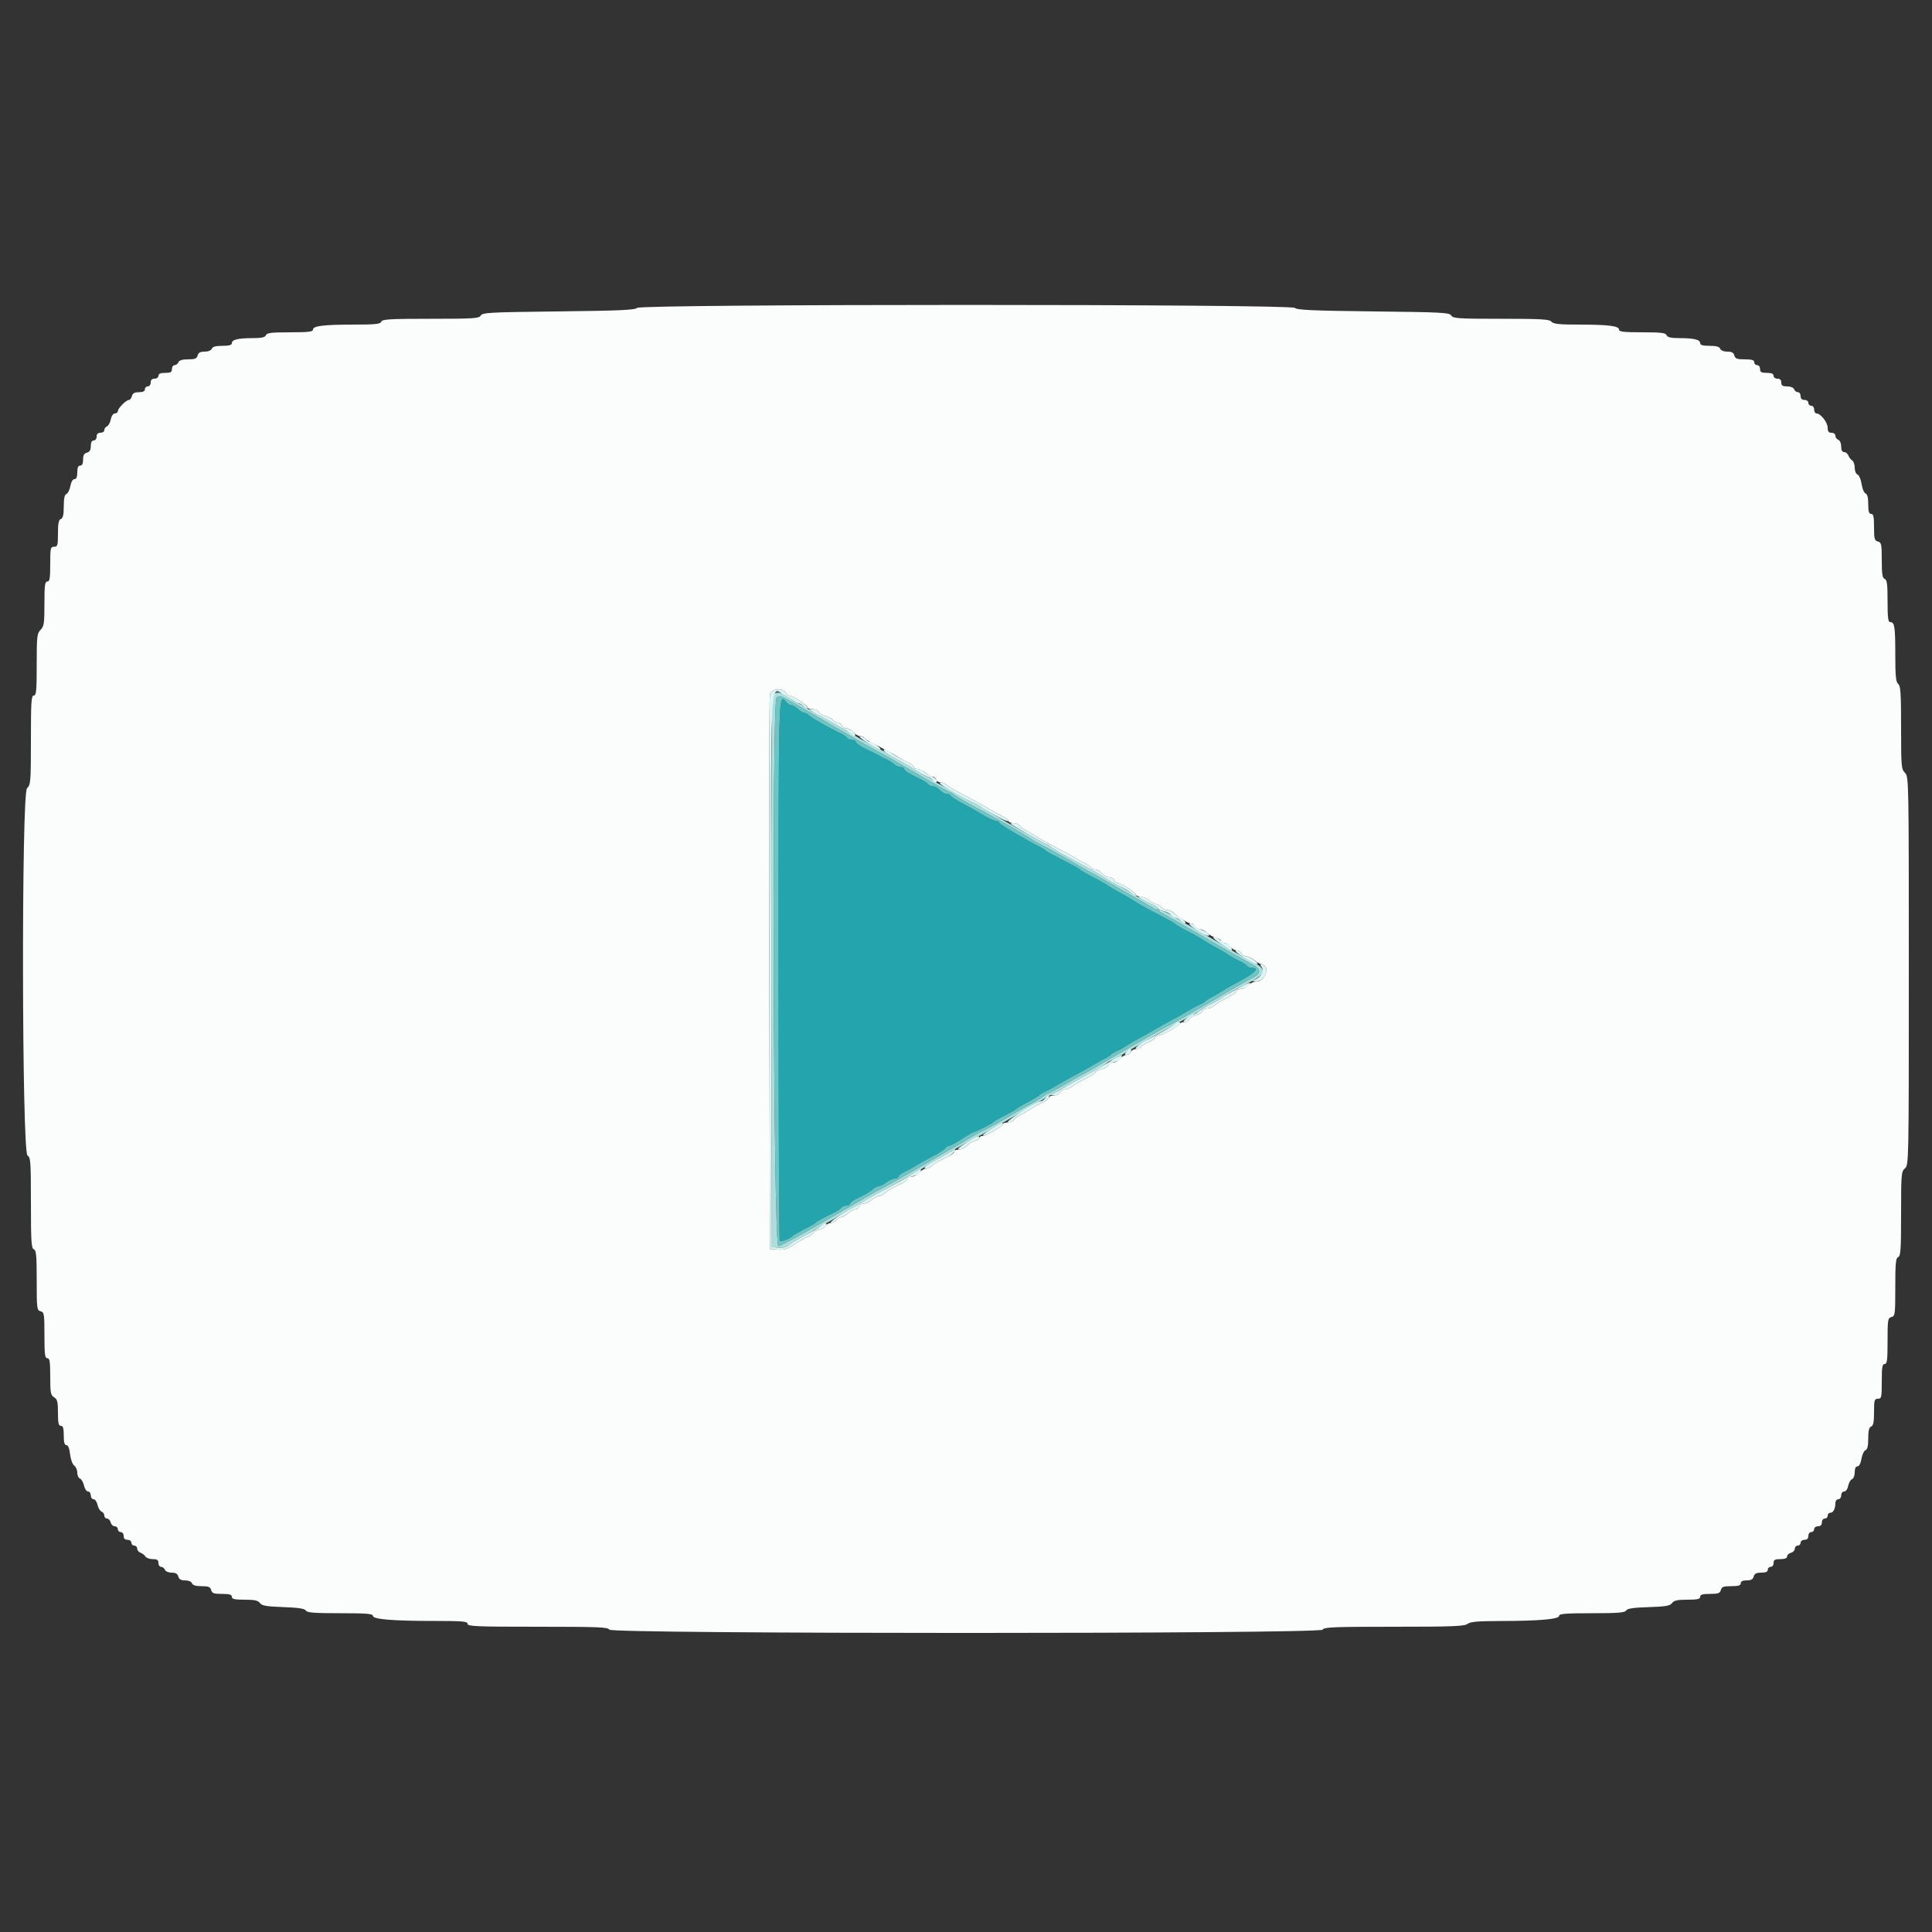 <svg id="svg" version="1.1" xmlns="http://www.w3.org/2000/svg" xmlns:xlink="http://www.w3.org/1999/xlink" width="400" height="400" viewBox="0, 0, 400,400"><rect x="0" y="0" width="400" height="400" fill="#333333" stroke="none"/><g id="svgg"><path id="path0" d="M131.910 63.747 C 131.473 64.185,128.222 64.330,115.639 64.473 C 101.426 64.635,99.878 64.717,99.537 65.326 C 99.199 65.930,98.120 66.000,89.168 66.000 C 80.654 66.000,79.141 66.089,78.945 66.600 C 78.756 67.092,77.736 67.201,73.257 67.204 C 66.941 67.209,64.800 67.475,64.800 68.252 C 64.800 68.685,63.803 68.800,60.043 68.800 C 56.183 68.800,55.242 68.913,55.055 69.400 C 54.885 69.844,54.173 70.001,52.313 70.005 C 49.255 70.012,48.000 70.315,48.000 71.047 C 48.000 71.442,47.443 71.600,46.043 71.600 C 44.672 71.600,44.017 71.780,43.855 72.200 C 43.719 72.556,43.117 72.800,42.375 72.800 C 41.462 72.800,41.069 73.015,40.916 73.600 C 40.747 74.248,40.370 74.400,38.941 74.400 C 37.740 74.400,37.101 74.592,36.945 75.000 C 36.818 75.330,36.464 75.600,36.157 75.600 C 35.851 75.600,35.600 75.960,35.600 76.400 C 35.600 77.048,35.333 77.200,34.200 77.200 C 33.222 77.200,32.800 77.381,32.800 77.800 C 32.800 78.133,32.444 78.400,32.000 78.400 C 31.467 78.400,31.200 78.667,31.200 79.200 C 31.200 79.644,30.933 80.000,30.600 80.000 C 30.270 80.000,30.000 80.270,30.000 80.600 C 30.000 81.004,29.596 81.200,28.763 81.200 C 27.862 81.200,27.468 81.417,27.316 82.000 C 27.201 82.440,26.928 82.800,26.710 82.800 C 26.131 82.800,24.415 84.514,24.407 85.100 C 24.403 85.375,24.126 85.600,23.790 85.600 C 23.428 85.600,23.079 86.103,22.933 86.834 C 22.797 87.513,22.442 88.163,22.143 88.277 C 21.844 88.392,21.600 88.736,21.600 89.043 C 21.600 89.349,21.240 89.600,20.800 89.600 C 20.267 89.600,20.000 89.867,20.000 90.400 C 20.000 90.844,19.733 91.200,19.400 91.200 C 19.005 91.200,18.800 91.595,18.800 92.353 C 18.800 93.170,18.567 93.568,18.000 93.716 C 17.417 93.868,17.200 94.262,17.200 95.163 C 17.200 95.996,17.004 96.400,16.600 96.400 C 16.181 96.400,16.000 96.822,16.000 97.800 C 16.000 98.758,15.816 99.200,15.418 99.200 C 15.067 99.200,14.730 99.769,14.568 100.632 C 14.420 101.419,14.052 102.159,13.749 102.275 C 13.369 102.421,13.200 103.215,13.200 104.855 C 13.200 106.593,13.040 107.287,12.600 107.455 C 12.147 107.629,12.000 108.361,12.000 110.443 C 12.000 112.933,11.923 113.200,11.200 113.200 C 10.459 113.200,10.400 113.467,10.400 116.800 C 10.400 119.733,10.289 120.400,9.800 120.400 C 9.301 120.400,9.200 121.178,9.200 125.000 C 9.200 129.067,9.107 129.693,8.400 130.400 C 7.667 131.133,7.600 131.733,7.600 137.600 C 7.600 143.022,7.508 144.000,7.000 144.000 C 6.484 144.000,6.400 145.289,6.400 153.200 C 6.400 161.890,6.355 162.445,5.594 163.206 C 4.417 164.383,4.521 238.588,5.700 239.248 C 6.336 239.604,6.400 240.503,6.400 249.032 C 6.400 257.012,6.490 258.460,7.000 258.655 C 7.498 258.846,7.600 259.943,7.600 265.080 C 7.600 270.938,7.643 271.286,8.400 271.484 C 9.143 271.678,9.200 272.030,9.200 276.447 C 9.200 280.405,9.300 281.200,9.800 281.200 C 10.291 281.200,10.400 281.889,10.400 284.997 C 10.400 288.360,10.491 288.850,11.200 289.293 C 11.872 289.712,12.000 290.226,12.000 292.496 C 12.000 294.633,12.126 295.200,12.600 295.200 C 13.053 295.200,13.200 295.689,13.200 297.200 C 13.200 298.627,13.357 299.200,13.748 299.200 C 14.104 299.200,14.370 299.857,14.507 301.076 C 14.626 302.127,15.000 303.157,15.359 303.420 C 15.712 303.677,16.000 304.344,16.000 304.901 C 16.000 305.459,16.253 306.012,16.562 306.130 C 16.872 306.249,17.246 306.898,17.394 307.573 C 17.542 308.248,17.919 308.800,18.232 308.800 C 18.544 308.800,18.800 309.160,18.800 309.600 C 18.800 310.040,19.056 310.400,19.368 310.400 C 19.681 310.400,20.052 310.925,20.193 311.567 C 20.334 312.208,20.708 312.833,21.024 312.954 C 21.341 313.076,21.600 313.451,21.600 313.787 C 21.600 314.124,21.849 314.400,22.153 314.400 C 22.458 314.400,22.801 314.760,22.916 315.200 C 23.031 315.640,23.412 316.000,23.763 316.000 C 24.113 316.000,24.400 316.270,24.400 316.600 C 24.400 316.930,24.670 317.200,25.000 317.200 C 25.333 317.200,25.600 317.556,25.600 318.000 C 25.600 318.533,25.867 318.800,26.400 318.800 C 26.844 318.800,27.200 319.067,27.200 319.400 C 27.200 319.730,27.470 320.000,27.800 320.000 C 28.130 320.000,28.400 320.276,28.400 320.613 C 28.400 320.949,28.715 321.341,29.100 321.482 C 29.485 321.624,29.944 321.978,30.120 322.270 C 30.296 322.561,30.971 322.800,31.620 322.800 C 32.533 322.800,32.800 322.981,32.800 323.600 C 32.800 324.040,33.051 324.400,33.357 324.400 C 33.664 324.400,34.018 324.670,34.145 325.000 C 34.276 325.343,34.873 325.600,35.541 325.600 C 36.370 325.600,36.767 325.831,36.916 326.400 C 37.066 326.975,37.462 327.200,38.320 327.200 C 39.013 327.200,39.611 327.452,39.745 327.800 C 39.901 328.208,40.540 328.400,41.741 328.400 C 43.170 328.400,43.547 328.552,43.716 329.200 C 43.891 329.868,44.262 330.000,45.963 330.000 C 47.507 330.000,48.000 330.145,48.000 330.600 C 48.000 331.073,48.562 331.200,50.656 331.200 C 52.707 331.200,53.427 331.357,53.815 331.888 C 54.224 332.447,55.135 332.606,58.659 332.733 C 61.810 332.847,63.088 333.042,63.320 333.445 C 63.573 333.884,65.058 334.000,70.420 334.000 C 75.853 334.000,77.200 334.108,77.200 334.541 C 77.200 335.260,81.336 335.600,90.060 335.600 C 95.784 335.600,96.800 335.690,96.800 336.200 C 96.800 336.722,98.684 336.800,111.357 336.800 C 123.928 336.800,125.946 336.882,126.145 337.400 C 126.495 338.313,273.505 338.313,273.855 337.400 C 274.054 336.882,276.064 336.800,288.566 336.800 C 300.679 336.800,303.174 336.704,303.824 336.213 C 304.425 335.758,305.964 335.623,310.640 335.613 C 318.749 335.596,322.800 335.239,322.800 334.541 C 322.800 334.108,324.147 334.000,329.580 334.000 C 334.990 334.000,336.425 333.886,336.680 333.437 C 336.916 333.022,338.138 332.838,341.333 332.737 C 344.895 332.624,345.757 332.475,346.177 331.900 C 346.575 331.355,347.276 331.200,349.344 331.200 C 351.438 331.200,352.000 331.073,352.000 330.600 C 352.000 330.145,352.493 330.000,354.037 330.000 C 355.738 330.000,356.109 329.868,356.284 329.200 C 356.457 328.538,356.830 328.400,358.447 328.400 C 359.916 328.400,360.400 328.251,360.400 327.800 C 360.400 327.396,360.804 327.200,361.637 327.200 C 362.538 327.200,362.932 326.983,363.084 326.400 C 363.241 325.799,363.630 325.600,364.647 325.600 C 365.583 325.600,366.000 325.415,366.000 325.000 C 366.000 324.670,366.270 324.400,366.600 324.400 C 366.933 324.400,367.200 324.044,367.200 323.600 C 367.200 322.952,367.467 322.800,368.600 322.800 C 369.525 322.800,370.000 322.612,370.000 322.247 C 370.000 321.942,370.360 321.599,370.800 321.484 C 371.240 321.369,371.600 320.988,371.600 320.637 C 371.600 320.287,371.870 320.000,372.200 320.000 C 372.530 320.000,372.800 319.730,372.800 319.400 C 372.800 319.067,373.156 318.800,373.600 318.800 C 374.133 318.800,374.400 318.533,374.400 318.000 C 374.400 317.556,374.667 317.200,375.000 317.200 C 375.330 317.200,375.600 316.930,375.600 316.600 C 375.600 316.267,375.956 316.000,376.400 316.000 C 376.933 316.000,377.200 315.733,377.200 315.200 C 377.200 314.756,377.467 314.400,377.800 314.400 C 378.130 314.400,378.400 314.130,378.400 313.800 C 378.400 313.470,378.651 313.200,378.957 313.200 C 379.569 313.200,380.000 312.359,380.000 311.167 C 380.000 310.745,380.270 310.400,380.600 310.400 C 380.933 310.400,381.200 310.044,381.200 309.600 C 381.200 309.150,381.467 308.800,381.810 308.800 C 382.165 308.800,382.518 308.309,382.655 307.626 C 382.784 306.980,383.140 306.355,383.445 306.238 C 383.750 306.121,384.000 305.479,384.000 304.813 C 384.000 304.035,384.203 303.600,384.565 303.600 C 384.910 303.600,385.233 302.991,385.395 302.031 C 385.540 301.169,385.916 300.364,386.230 300.244 C 386.629 300.091,386.800 299.357,386.800 297.800 C 386.800 296.191,386.966 295.511,387.400 295.345 C 387.853 295.171,388.000 294.439,388.000 292.357 C 388.000 289.867,388.077 289.600,388.800 289.600 C 389.541 289.600,389.600 289.333,389.600 286.000 C 389.600 283.067,389.711 282.400,390.200 282.400 C 390.700 282.400,390.800 281.605,390.800 277.647 C 390.800 273.230,390.857 272.878,391.600 272.684 C 392.355 272.487,392.400 272.138,392.400 266.480 C 392.400 261.521,392.504 260.446,393.000 260.255 C 393.508 260.060,393.600 258.687,393.600 251.301 C 393.600 243.073,393.645 242.539,394.400 241.893 C 395.190 241.216,395.200 240.713,395.200 201.004 C 395.200 161.333,395.189 160.789,394.400 160.000 C 393.650 159.250,393.600 158.667,393.600 150.649 C 393.600 143.536,393.499 142.014,393.000 141.600 C 392.520 141.201,392.400 140.001,392.400 135.584 C 392.400 129.750,392.254 128.800,391.357 128.800 C 390.915 128.800,390.800 127.900,390.800 124.443 C 390.800 120.939,390.683 120.041,390.200 119.855 C 389.727 119.674,389.600 118.851,389.600 115.975 C 389.600 112.662,389.526 112.306,388.800 112.116 C 388.098 111.932,388.000 111.570,388.000 109.153 C 388.000 106.973,387.875 106.400,387.400 106.400 C 386.946 106.400,386.800 105.910,386.800 104.387 C 386.800 103.034,386.617 102.305,386.241 102.161 C 385.934 102.043,385.566 101.164,385.422 100.209 C 385.279 99.253,384.900 98.371,384.581 98.248 C 384.253 98.122,384.000 97.506,384.000 96.832 C 384.000 96.176,383.761 95.496,383.470 95.320 C 383.178 95.144,382.824 94.685,382.682 94.300 C 382.541 93.915,382.149 93.600,381.813 93.600 C 381.404 93.600,381.200 93.215,381.200 92.443 C 381.200 91.783,380.942 91.187,380.600 91.055 C 380.270 90.929,380.000 90.549,380.000 90.213 C 380.000 89.867,379.652 89.600,379.200 89.600 C 378.604 89.600,378.400 89.333,378.400 88.556 C 378.400 87.465,376.960 85.619,376.100 85.607 C 375.825 85.603,375.600 85.240,375.600 84.800 C 375.600 84.356,375.333 84.000,375.000 84.000 C 374.670 84.000,374.400 83.730,374.400 83.400 C 374.400 83.067,374.044 82.800,373.600 82.800 C 373.067 82.800,372.800 82.533,372.800 82.000 C 372.800 81.560,372.549 81.200,372.243 81.200 C 371.936 81.200,371.582 80.930,371.455 80.600 C 371.321 80.249,370.721 80.000,370.013 80.000 C 369.067 80.000,368.800 79.824,368.800 79.200 C 368.800 78.667,368.533 78.400,368.000 78.400 C 367.556 78.400,367.200 78.133,367.200 77.800 C 367.200 77.381,366.778 77.200,365.800 77.200 C 364.667 77.200,364.400 77.048,364.400 76.400 C 364.400 75.956,364.133 75.600,363.800 75.600 C 363.470 75.600,363.200 75.330,363.200 75.000 C 363.200 74.549,362.716 74.400,361.247 74.400 C 359.630 74.400,359.257 74.262,359.084 73.600 C 358.931 73.015,358.538 72.800,357.625 72.800 C 356.883 72.800,356.281 72.556,356.145 72.200 C 355.983 71.780,355.328 71.600,353.957 71.600 C 352.557 71.600,352.000 71.442,352.000 71.047 C 352.000 70.319,350.747 70.012,347.743 70.005 C 345.931 70.001,345.225 69.842,345.055 69.400 C 344.868 68.913,343.921 68.800,340.013 68.800 C 336.206 68.800,335.200 68.686,335.200 68.252 C 335.200 67.481,333.065 67.210,326.949 67.204 C 322.773 67.201,321.596 67.077,321.200 66.600 C 320.782 66.096,319.111 66.000,310.771 66.000 C 301.876 66.000,300.800 65.930,300.463 65.326 C 300.122 64.717,298.574 64.635,284.361 64.473 C 271.778 64.330,268.527 64.185,268.090 63.747 C 267.272 62.929,132.728 62.929,131.910 63.747 M162.655 143.400 C 162.782 143.730,163.120 144.000,163.407 144.000 C 164.074 144.000,167.200 146.036,167.200 146.471 C 167.200 146.652,167.656 146.800,168.213 146.800 C 168.769 146.800,169.324 147.059,169.446 147.376 C 169.567 147.692,170.179 148.064,170.806 148.201 C 171.432 148.339,172.159 148.710,172.421 149.026 C 172.683 149.342,173.152 149.600,173.462 149.600 C 173.771 149.600,174.129 149.870,174.255 150.200 C 174.382 150.530,174.828 150.800,175.247 150.800 C 175.665 150.800,176.316 151.160,176.693 151.600 C 177.070 152.040,177.687 152.400,178.065 152.400 C 178.443 152.400,178.866 152.583,179.004 152.806 C 179.142 153.029,179.827 153.476,180.527 153.798 C 181.227 154.120,182.070 154.555,182.400 154.763 C 182.730 154.972,183.270 155.247,183.600 155.376 C 183.930 155.504,184.740 155.967,185.400 156.405 C 186.060 156.843,187.185 157.474,187.900 157.806 C 188.615 158.139,189.200 158.588,189.200 158.805 C 189.200 159.022,189.532 159.200,189.939 159.200 C 190.345 159.200,191.093 159.560,191.600 160.000 C 192.107 160.440,192.771 160.800,193.074 160.800 C 193.377 160.800,193.729 161.070,193.855 161.400 C 193.982 161.730,194.390 162.000,194.763 162.000 C 195.135 162.000,195.630 162.190,195.862 162.422 C 196.283 162.843,196.854 163.168,201.400 165.578 C 202.720 166.277,204.340 167.193,205.000 167.612 C 205.660 168.031,206.785 168.641,207.500 168.967 C 208.215 169.293,208.800 169.748,208.800 169.980 C 208.800 170.211,209.241 170.400,209.780 170.400 C 210.319 170.400,210.904 170.629,211.080 170.908 C 211.256 171.188,211.850 171.640,212.400 171.913 C 212.950 172.185,213.940 172.761,214.600 173.192 C 215.260 173.622,216.340 174.247,217.000 174.579 C 217.660 174.912,218.470 175.355,218.800 175.563 C 219.130 175.772,219.670 176.049,220.000 176.179 C 220.330 176.309,221.320 176.853,222.200 177.387 C 223.080 177.922,224.188 178.537,224.661 178.755 C 225.135 178.972,225.640 179.342,225.785 179.575 C 225.929 179.809,226.357 180.000,226.735 180.000 C 227.113 180.000,227.730 180.360,228.107 180.800 C 228.484 181.240,229.160 181.600,229.609 181.600 C 230.058 181.600,230.529 181.870,230.655 182.200 C 230.782 182.530,231.120 182.800,231.407 182.800 C 232.074 182.800,235.200 184.836,235.200 185.271 C 235.200 185.452,235.577 185.600,236.037 185.600 C 236.497 185.600,237.331 185.960,237.891 186.400 C 238.450 186.840,239.132 187.200,239.405 187.200 C 239.678 187.200,240.126 187.470,240.400 187.800 C 240.674 188.130,241.223 188.400,241.620 188.400 C 242.018 188.400,242.586 188.625,242.882 188.900 C 244.075 190.006,246.004 191.200,246.596 191.200 C 246.942 191.200,247.329 191.470,247.455 191.800 C 247.582 192.130,248.026 192.400,248.443 192.400 C 248.859 192.400,249.534 192.734,249.942 193.142 C 250.350 193.550,251.160 194.004,251.742 194.150 C 252.324 194.296,252.800 194.592,252.800 194.808 C 252.800 195.023,253.072 195.200,253.404 195.200 C 253.736 195.200,254.316 195.560,254.693 196.000 C 255.070 196.440,255.703 196.800,256.101 196.800 C 256.499 196.800,256.929 197.070,257.055 197.400 C 257.182 197.730,257.602 198.000,257.989 198.000 C 258.376 198.000,259.150 198.360,259.709 198.800 C 260.269 199.240,260.901 199.600,261.114 199.600 C 261.327 199.600,261.715 199.857,261.976 200.171 C 262.721 201.069,261.464 203.200,260.190 203.200 C 259.645 203.200,258.840 203.560,258.400 204.000 C 257.960 204.440,257.240 204.800,256.800 204.800 C 256.360 204.800,256.000 204.970,256.000 205.178 C 256.000 205.530,255.303 205.987,252.800 207.276 C 252.250 207.559,251.562 208.018,251.271 208.295 C 250.981 208.573,250.390 208.800,249.959 208.800 C 249.528 208.800,249.076 209.059,248.954 209.376 C 248.833 209.692,248.223 210.063,247.600 210.200 C 246.977 210.337,246.367 210.708,246.246 211.024 C 246.124 211.341,245.674 211.600,245.246 211.600 C 244.817 211.600,244.407 211.742,244.333 211.915 C 244.122 212.415,240.523 214.400,239.829 214.400 C 239.483 214.400,239.200 214.578,239.200 214.795 C 239.200 215.012,238.592 215.443,237.849 215.754 C 237.106 216.064,236.375 216.517,236.225 216.759 C 236.075 217.002,235.598 217.200,235.164 217.200 C 234.730 217.200,234.271 217.470,234.145 217.800 C 234.018 218.130,233.614 218.400,233.246 218.400 C 232.879 218.400,232.270 218.760,231.893 219.200 C 231.516 219.640,230.865 220.000,230.447 220.000 C 230.028 220.000,229.588 220.253,229.470 220.562 C 229.351 220.872,228.702 221.246,228.027 221.394 C 227.352 221.542,226.800 221.817,226.800 222.004 C 226.800 222.191,225.945 222.757,224.900 223.262 C 223.855 223.767,222.571 224.499,222.046 224.890 C 221.521 225.280,220.776 225.600,220.389 225.600 C 220.002 225.600,219.582 225.870,219.455 226.200 C 219.329 226.530,218.769 226.800,218.213 226.800 C 217.656 226.800,217.200 226.989,217.200 227.220 C 217.200 227.452,216.615 227.907,215.900 228.233 C 215.185 228.559,214.060 229.178,213.400 229.608 C 212.740 230.039,211.750 230.615,211.200 230.887 C 210.650 231.160,210.056 231.612,209.880 231.892 C 209.704 232.171,209.119 232.400,208.580 232.400 C 208.041 232.400,207.600 232.565,207.600 232.766 C 207.600 233.208,204.123 235.200,203.350 235.200 C 203.047 235.200,202.800 235.377,202.800 235.592 C 202.800 235.808,202.363 236.094,201.829 236.228 C 201.296 236.362,200.548 236.816,200.167 237.236 C 199.787 237.656,199.054 238.000,198.538 238.000 C 198.022 238.000,197.600 238.189,197.600 238.420 C 197.600 238.652,197.015 239.112,196.300 239.444 C 194.479 240.290,193.209 241.031,192.686 241.554 C 192.441 241.799,191.956 242.000,191.609 242.000 C 191.262 242.000,190.670 242.360,190.293 242.800 C 189.916 243.240,189.246 243.600,188.804 243.600 C 188.362 243.600,188.000 243.778,188.000 243.995 C 188.000 244.212,187.415 244.666,186.700 245.005 C 184.915 245.851,183.617 246.623,183.086 247.154 C 182.841 247.399,182.389 247.600,182.083 247.600 C 181.777 247.600,181.069 247.960,180.509 248.400 C 179.950 248.840,179.176 249.200,178.789 249.200 C 178.402 249.200,177.982 249.470,177.855 249.800 C 177.729 250.130,177.377 250.400,177.074 250.400 C 176.771 250.400,176.107 250.760,175.600 251.200 C 175.093 251.640,174.457 252.000,174.188 252.000 C 173.918 252.000,173.474 252.270,173.200 252.600 C 172.926 252.930,172.383 253.200,171.994 253.200 C 171.604 253.200,171.188 253.453,171.070 253.762 C 170.951 254.072,170.302 254.446,169.627 254.594 C 168.952 254.742,168.400 255.034,168.400 255.242 C 168.400 255.450,167.922 255.802,167.337 256.024 C 166.753 256.246,165.470 256.971,164.487 257.634 C 163.081 258.583,162.347 258.815,161.050 258.721 L 159.400 258.600 159.290 201.600 C 159.230 170.250,159.279 144.195,159.398 143.700 C 159.661 142.611,162.261 142.372,162.655 143.400 " stroke="none" fill="#fbfcfc" fill-rule="evenodd"></path><path id="path1" d="M161.200 200.733 C 161.200 231.497,161.308 256.775,161.440 256.907 C 161.680 257.146,163.622 256.436,164.000 255.970 C 164.189 255.737,165.348 255.079,167.600 253.928 C 168.150 253.646,168.690 253.305,168.800 253.170 C 169.019 252.900,170.693 251.987,172.651 251.068 C 173.339 250.746,174.025 250.283,174.175 250.041 C 174.325 249.798,174.797 249.600,175.224 249.600 C 175.651 249.600,176.000 249.422,176.000 249.205 C 176.000 248.988,176.585 248.534,177.300 248.195 C 179.085 247.349,180.383 246.577,180.914 246.046 C 181.159 245.801,181.611 245.600,181.917 245.600 C 182.223 245.600,182.931 245.240,183.491 244.800 C 184.050 244.360,184.844 244.000,185.254 244.000 C 185.664 244.000,186.000 243.822,186.000 243.605 C 186.000 243.388,186.585 242.939,187.300 242.606 C 188.015 242.274,189.140 241.656,189.800 241.232 C 190.460 240.809,191.990 239.956,193.200 239.336 C 194.410 238.716,195.544 237.981,195.720 237.704 C 195.896 237.427,196.260 237.200,196.529 237.200 C 196.798 237.200,197.975 236.570,199.144 235.800 C 200.313 235.030,201.389 234.400,201.535 234.401 C 201.885 234.403,205.343 232.668,205.600 232.362 C 205.790 232.136,206.981 231.462,209.200 230.328 C 209.750 230.046,210.290 229.708,210.400 229.576 C 210.510 229.445,211.590 228.811,212.800 228.168 C 214.010 227.526,215.094 226.876,215.208 226.725 C 215.323 226.574,215.863 226.250,216.408 226.004 C 216.954 225.759,218.120 225.126,219.000 224.597 C 219.880 224.068,221.500 223.160,222.600 222.580 C 223.700 221.999,225.320 221.095,226.200 220.570 C 227.080 220.045,228.250 219.391,228.800 219.116 C 229.350 218.841,229.894 218.489,230.008 218.333 C 230.123 218.177,230.663 217.856,231.208 217.619 C 231.754 217.382,232.740 216.830,233.400 216.393 C 234.060 215.956,235.140 215.325,235.800 214.990 C 236.460 214.655,238.080 213.750,239.400 212.979 C 240.720 212.207,242.340 211.299,243.000 210.961 C 243.660 210.622,244.920 209.912,245.800 209.382 C 246.680 208.852,247.846 208.223,248.392 207.984 C 248.937 207.745,249.477 207.423,249.592 207.267 C 249.706 207.111,250.250 206.760,250.800 206.488 C 251.350 206.215,252.340 205.639,253.000 205.208 C 253.660 204.778,254.740 204.148,255.400 203.810 C 259.585 201.663,261.013 200.400,259.257 200.400 C 258.812 200.400,258.334 200.217,258.196 199.994 C 258.058 199.771,257.373 199.321,256.673 198.995 C 255.973 198.669,254.860 198.041,254.200 197.600 C 253.540 197.159,252.460 196.523,251.800 196.186 C 251.140 195.850,250.060 195.226,249.400 194.800 C 248.740 194.374,247.660 193.743,247.000 193.398 C 244.380 192.029,243.391 191.466,243.200 191.234 C 243.090 191.101,241.960 190.454,240.689 189.796 C 237.492 188.141,236.000 187.310,234.600 186.403 C 233.940 185.975,232.860 185.350,232.200 185.014 C 231.540 184.677,230.460 184.047,229.800 183.614 C 229.140 183.180,228.060 182.543,227.400 182.198 C 224.780 180.829,223.791 180.266,223.600 180.034 C 223.424 179.821,222.488 179.315,217.688 176.838 C 217.090 176.529,216.510 176.166,216.400 176.030 C 216.290 175.895,215.750 175.564,215.200 175.295 C 214.650 175.026,213.885 174.625,213.500 174.403 C 213.115 174.181,212.485 173.826,212.100 173.613 C 209.434 172.140,206.979 170.597,206.867 170.324 C 206.793 170.146,206.580 170.000,206.393 170.000 C 205.891 170.000,204.366 169.293,203.000 168.427 C 202.340 168.009,200.675 167.075,199.300 166.351 C 197.925 165.628,196.800 164.893,196.800 164.718 C 196.800 164.543,196.468 164.400,196.062 164.400 C 195.656 164.400,194.998 164.040,194.600 163.600 C 194.202 163.160,193.555 162.800,193.162 162.800 C 192.769 162.800,192.334 162.617,192.196 162.394 C 192.058 162.171,191.373 161.714,190.673 161.380 C 188.255 160.224,187.200 159.555,187.200 159.178 C 187.200 158.970,186.853 158.800,186.429 158.800 C 186.004 158.800,185.388 158.531,185.059 158.202 C 184.730 157.872,184.042 157.423,183.530 157.203 C 183.019 156.982,182.330 156.641,182.000 156.444 C 181.670 156.247,180.950 155.877,180.400 155.623 C 178.330 154.666,177.200 153.944,177.200 153.578 C 177.200 153.370,176.851 153.200,176.424 153.200 C 175.997 153.200,175.525 153.002,175.375 152.759 C 175.225 152.517,174.539 152.062,173.851 151.750 C 171.941 150.881,168.277 148.788,167.569 148.160 C 167.221 147.852,166.754 147.600,166.530 147.600 C 166.306 147.600,165.707 147.240,165.200 146.800 C 164.693 146.360,164.057 146.000,163.788 146.000 C 163.518 146.000,163.074 145.730,162.800 145.400 C 161.159 143.423,161.200 142.019,161.200 200.733 " stroke="none" fill="#24a4ac" fill-rule="evenodd"></path><path id="path2" d="M160.789 144.491 C 159.759 145.382,160.120 258.000,161.153 258.000 C 161.563 258.000,166.523 255.300,172.174 252.000 C 177.824 248.700,182.543 246.000,182.659 246.000 C 182.848 246.000,194.502 239.344,196.000 238.380 C 196.330 238.168,197.050 237.772,197.600 237.501 C 198.150 237.229,199.196 236.611,199.924 236.125 C 200.652 235.640,202.362 234.683,203.724 233.998 C 205.086 233.313,206.785 232.403,207.500 231.976 C 210.875 229.961,211.531 229.584,213.400 228.582 C 214.500 227.993,215.684 227.261,216.031 226.955 C 216.379 226.650,216.796 226.400,216.958 226.400 C 217.120 226.400,218.726 225.540,220.526 224.489 C 222.327 223.438,224.250 222.360,224.800 222.092 C 225.350 221.825,226.070 221.428,226.400 221.211 C 227.608 220.416,241.598 212.400,241.777 212.400 C 241.941 212.400,250.891 207.339,252.400 206.393 C 253.698 205.580,258.265 202.977,259.399 202.405 C 261.158 201.517,261.112 200.644,259.255 199.675 C 258.384 199.221,254.280 196.893,250.135 194.502 C 245.991 192.111,239.455 188.364,235.610 186.177 C 231.766 183.990,228.256 181.980,227.810 181.711 C 227.365 181.442,226.460 180.944,225.800 180.605 C 225.140 180.266,224.330 179.812,224.000 179.597 C 223.124 179.026,216.769 175.471,215.600 174.897 C 215.050 174.627,214.244 174.180,213.810 173.903 C 211.962 172.727,208.955 170.930,208.400 170.671 C 208.070 170.516,207.080 169.969,206.200 169.455 C 205.320 168.942,203.160 167.753,201.400 166.813 C 199.640 165.874,197.916 164.857,197.569 164.553 C 197.221 164.249,196.808 164.000,196.651 164.000 C 196.493 164.000,193.140 162.110,189.200 159.800 C 185.260 157.490,181.932 155.600,181.805 155.600 C 181.679 155.600,177.230 153.063,171.920 149.961 C 160.784 143.458,161.549 143.834,160.789 144.491 M162.800 145.400 C 163.074 145.730,163.518 146.000,163.788 146.000 C 164.057 146.000,164.693 146.360,165.200 146.800 C 165.707 147.240,166.306 147.600,166.530 147.600 C 166.754 147.600,167.221 147.852,167.569 148.160 C 168.277 148.788,171.941 150.881,173.851 151.750 C 174.539 152.062,175.225 152.517,175.375 152.759 C 175.525 153.002,175.997 153.200,176.424 153.200 C 176.851 153.200,177.200 153.370,177.200 153.578 C 177.200 153.944,178.330 154.666,180.400 155.623 C 180.950 155.877,181.670 156.247,182.000 156.444 C 182.330 156.641,183.019 156.982,183.530 157.203 C 184.042 157.423,184.730 157.872,185.059 158.202 C 185.388 158.531,186.004 158.800,186.429 158.800 C 186.853 158.800,187.200 158.970,187.200 159.178 C 187.200 159.555,188.255 160.224,190.673 161.380 C 191.373 161.714,192.058 162.171,192.196 162.394 C 192.334 162.617,192.769 162.800,193.162 162.800 C 193.555 162.800,194.202 163.160,194.600 163.600 C 194.998 164.040,195.656 164.400,196.062 164.400 C 196.468 164.400,196.800 164.543,196.800 164.718 C 196.800 164.893,197.925 165.628,199.300 166.351 C 200.675 167.075,202.340 168.009,203.000 168.427 C 204.366 169.293,205.891 170.000,206.393 170.000 C 206.580 170.000,206.793 170.146,206.867 170.324 C 206.979 170.597,209.434 172.140,212.100 173.613 C 212.485 173.826,213.115 174.181,213.500 174.403 C 213.885 174.625,214.650 175.026,215.200 175.295 C 215.750 175.564,216.290 175.895,216.400 176.030 C 216.510 176.166,217.090 176.529,217.688 176.838 C 222.488 179.315,223.424 179.821,223.600 180.034 C 223.791 180.266,224.780 180.829,227.400 182.198 C 228.060 182.543,229.140 183.180,229.800 183.614 C 230.460 184.047,231.540 184.677,232.200 185.014 C 232.860 185.350,233.940 185.975,234.600 186.403 C 236.000 187.310,237.492 188.141,240.689 189.796 C 241.960 190.454,243.090 191.101,243.200 191.234 C 243.391 191.466,244.380 192.029,247.000 193.398 C 247.660 193.743,248.740 194.374,249.400 194.800 C 250.060 195.226,251.140 195.850,251.800 196.186 C 252.460 196.523,253.540 197.159,254.200 197.600 C 254.860 198.041,255.973 198.669,256.673 198.995 C 257.373 199.321,258.058 199.771,258.196 199.994 C 258.334 200.217,258.812 200.400,259.257 200.400 C 261.013 200.400,259.585 201.663,255.400 203.810 C 254.740 204.148,253.660 204.778,253.000 205.208 C 252.340 205.639,251.350 206.215,250.800 206.488 C 250.250 206.760,249.706 207.111,249.592 207.267 C 249.477 207.423,248.937 207.745,248.392 207.984 C 247.846 208.223,246.680 208.852,245.800 209.382 C 244.920 209.912,243.660 210.622,243.000 210.961 C 242.340 211.299,240.720 212.207,239.400 212.979 C 238.080 213.750,236.460 214.655,235.800 214.990 C 235.140 215.325,234.060 215.956,233.400 216.393 C 232.740 216.830,231.754 217.382,231.208 217.619 C 230.663 217.856,230.123 218.177,230.008 218.333 C 229.894 218.489,229.350 218.841,228.800 219.116 C 228.250 219.391,227.080 220.045,226.200 220.570 C 225.320 221.095,223.700 221.999,222.600 222.580 C 221.500 223.160,219.880 224.068,219.000 224.597 C 218.120 225.126,216.954 225.759,216.408 226.004 C 215.863 226.250,215.323 226.574,215.208 226.725 C 215.094 226.876,214.010 227.526,212.800 228.168 C 211.590 228.811,210.510 229.445,210.400 229.576 C 210.290 229.708,209.750 230.046,209.200 230.328 C 206.981 231.462,205.790 232.136,205.600 232.362 C 205.343 232.668,201.885 234.403,201.535 234.401 C 201.389 234.400,200.313 235.030,199.144 235.800 C 197.975 236.570,196.798 237.200,196.529 237.200 C 196.260 237.200,195.896 237.427,195.720 237.704 C 195.544 237.981,194.410 238.716,193.200 239.336 C 191.990 239.956,190.460 240.809,189.800 241.232 C 189.140 241.656,188.015 242.274,187.300 242.606 C 186.585 242.939,186.000 243.388,186.000 243.605 C 186.000 243.822,185.664 244.000,185.254 244.000 C 184.844 244.000,184.050 244.360,183.491 244.800 C 182.931 245.240,182.223 245.600,181.917 245.600 C 181.611 245.600,181.159 245.801,180.914 246.046 C 180.383 246.577,179.085 247.349,177.300 248.195 C 176.585 248.534,176.000 248.988,176.000 249.205 C 176.000 249.422,175.651 249.600,175.224 249.600 C 174.797 249.600,174.325 249.798,174.175 250.041 C 174.025 250.283,173.339 250.746,172.651 251.068 C 170.693 251.987,169.019 252.900,168.800 253.170 C 168.690 253.305,168.150 253.646,167.600 253.928 C 165.348 255.079,164.189 255.737,164.000 255.970 C 163.622 256.436,161.680 257.146,161.440 256.907 C 161.308 256.775,161.200 231.497,161.200 200.733 C 161.200 142.019,161.159 143.423,162.800 145.400 " stroke="none" fill="#6ec5c6" fill-rule="evenodd"></path><path id="path3" d="M160.013 143.976 C 159.730 144.505,159.630 162.831,159.699 201.476 L 159.800 258.200 161.126 258.327 C 161.856 258.397,162.730 258.224,163.069 257.943 C 163.733 257.392,164.703 256.810,166.600 255.825 C 167.260 255.482,168.340 254.844,169.000 254.407 C 169.660 253.970,170.596 253.437,171.081 253.223 C 171.565 253.009,172.735 252.334,173.681 251.722 C 174.626 251.110,175.850 250.382,176.400 250.105 C 176.950 249.828,177.940 249.252,178.600 248.825 C 179.260 248.399,180.880 247.486,182.200 246.797 C 183.520 246.107,185.271 245.151,186.091 244.672 C 186.910 244.192,188.530 243.282,189.691 242.649 C 190.851 242.015,191.890 241.382,192.000 241.240 C 192.110 241.099,192.650 240.764,193.200 240.495 C 193.750 240.226,194.470 239.836,194.800 239.628 C 196.314 238.673,202.497 235.200,202.682 235.200 C 202.877 235.200,214.704 228.432,216.000 227.579 C 216.330 227.362,217.140 226.912,217.800 226.579 C 218.460 226.247,219.540 225.631,220.200 225.212 C 220.860 224.793,222.536 223.854,223.926 223.125 C 225.315 222.396,226.933 221.544,227.522 221.232 C 228.112 220.919,228.833 220.424,229.125 220.132 C 229.418 219.839,229.828 219.600,230.037 219.600 C 230.245 219.600,231.177 219.107,232.108 218.505 C 233.039 217.902,234.250 217.181,234.800 216.901 C 235.350 216.622,236.520 215.962,237.400 215.434 C 240.121 213.803,242.621 212.417,247.134 210.038 C 247.720 209.729,248.290 209.360,248.400 209.218 C 248.510 209.076,249.590 208.450,250.800 207.828 C 252.010 207.206,253.090 206.585,253.200 206.449 C 253.448 206.141,255.045 205.249,258.305 203.597 C 262.280 201.584,262.434 200.681,259.092 198.996 C 257.941 198.416,256.349 197.550,255.553 197.071 C 254.758 196.592,252.869 195.480,251.356 194.600 C 249.843 193.720,248.244 192.780,247.802 192.511 C 247.361 192.242,246.460 191.741,245.800 191.398 C 245.140 191.055,244.060 190.423,243.400 189.993 C 242.030 189.101,240.522 188.400,239.974 188.400 C 239.768 188.400,239.600 188.238,239.600 188.039 C 239.600 187.841,239.105 187.473,238.500 187.222 C 237.245 186.701,235.155 185.543,233.400 184.396 C 232.740 183.965,231.804 183.437,231.319 183.223 C 230.835 183.009,229.665 182.340,228.719 181.735 C 226.899 180.572,226.453 180.321,221.400 177.618 C 219.640 176.676,217.916 175.657,217.569 175.353 C 217.221 175.049,216.805 174.800,216.643 174.800 C 216.397 174.800,207.956 170.023,206.000 168.776 C 205.670 168.566,204.950 168.174,204.400 167.905 C 203.850 167.636,203.310 167.298,203.200 167.153 C 203.090 167.008,202.370 166.605,201.600 166.257 C 200.830 165.909,199.120 164.989,197.800 164.213 C 196.480 163.437,194.950 162.580,194.400 162.309 C 193.850 162.038,193.306 161.689,193.192 161.533 C 193.077 161.377,192.537 161.056,191.992 160.819 C 191.446 160.582,190.460 160.035,189.800 159.604 C 188.515 158.764,186.423 157.561,184.800 156.729 C 184.250 156.447,183.710 156.098,183.600 155.953 C 183.490 155.808,182.770 155.405,182.000 155.057 C 181.230 154.709,179.520 153.790,178.200 153.015 C 176.880 152.239,175.440 151.415,175.000 151.182 C 174.560 150.949,173.480 150.322,172.600 149.789 C 171.720 149.255,170.567 148.628,170.037 148.396 C 169.508 148.163,168.284 147.438,167.317 146.786 C 166.351 146.134,165.402 145.600,165.209 145.600 C 165.015 145.600,164.616 145.375,164.321 145.100 C 162.460 143.364,160.600 142.878,160.013 143.976 M171.920 149.961 C 177.230 153.063,181.679 155.600,181.805 155.600 C 181.932 155.600,185.260 157.490,189.200 159.800 C 193.140 162.110,196.493 164.000,196.651 164.000 C 196.808 164.000,197.221 164.249,197.569 164.553 C 197.916 164.857,199.640 165.874,201.400 166.813 C 203.160 167.753,205.320 168.942,206.200 169.455 C 207.080 169.969,208.070 170.516,208.400 170.671 C 208.955 170.930,211.962 172.727,213.810 173.903 C 214.244 174.180,215.050 174.627,215.600 174.897 C 216.769 175.471,223.124 179.026,224.000 179.597 C 224.330 179.812,225.140 180.266,225.800 180.605 C 226.460 180.944,227.365 181.442,227.810 181.711 C 228.256 181.980,231.766 183.990,235.610 186.177 C 239.455 188.364,245.991 192.111,250.135 194.502 C 254.280 196.893,258.384 199.221,259.255 199.675 C 261.112 200.644,261.158 201.517,259.399 202.405 C 258.265 202.977,253.698 205.580,252.400 206.393 C 250.891 207.339,241.941 212.400,241.777 212.400 C 241.598 212.400,227.608 220.416,226.400 221.211 C 226.070 221.428,225.350 221.825,224.800 222.092 C 224.250 222.360,222.327 223.438,220.526 224.489 C 218.726 225.540,217.120 226.400,216.958 226.400 C 216.796 226.400,216.379 226.650,216.031 226.955 C 215.684 227.261,214.500 227.993,213.400 228.582 C 211.531 229.584,210.875 229.961,207.500 231.976 C 206.785 232.403,205.086 233.313,203.724 233.998 C 202.362 234.683,200.652 235.640,199.924 236.125 C 199.196 236.611,198.150 237.229,197.600 237.501 C 197.050 237.772,196.330 238.168,196.000 238.380 C 194.502 239.344,182.848 246.000,182.659 246.000 C 182.543 246.000,177.824 248.700,172.174 252.000 C 166.523 255.300,161.563 258.000,161.153 258.000 C 160.120 258.000,159.759 145.382,160.789 144.491 C 161.549 143.834,160.784 143.458,171.920 149.961 " stroke="none" fill="#acdede" fill-rule="evenodd"></path><path id="path4" d="M159.398 143.700 C 159.279 144.195,159.230 170.250,159.290 201.600 L 159.400 258.600 161.050 258.721 C 162.347 258.815,163.081 258.583,164.487 257.634 C 165.470 256.971,166.753 256.246,167.337 256.024 C 167.922 255.802,168.400 255.450,168.400 255.242 C 168.400 255.034,168.938 254.745,169.595 254.601 C 170.801 254.336,171.475 253.741,171.050 253.316 C 170.923 253.190,170.526 253.330,170.167 253.627 C 169.454 254.219,168.446 254.837,166.600 255.813 C 164.616 256.862,163.718 257.405,163.069 257.943 C 162.730 258.224,161.856 258.397,161.126 258.327 L 159.800 258.200 159.699 201.378 C 159.585 137.928,159.390 142.293,162.272 143.799 C 163.112 144.239,164.038 144.824,164.329 145.099 C 164.619 145.375,165.055 145.600,165.297 145.600 C 165.539 145.600,166.066 145.898,166.469 146.262 C 166.871 146.626,167.200 146.748,167.200 146.533 C 167.200 146.052,164.126 144.000,163.407 144.000 C 163.120 144.000,162.782 143.730,162.655 143.400 C 162.261 142.372,159.661 142.611,159.398 143.700 M168.271 147.395 C 168.738 147.722,169.543 148.176,170.060 148.404 C 170.577 148.632,171.720 149.256,172.600 149.790 C 173.480 150.325,174.470 150.888,174.800 151.042 C 175.130 151.196,175.716 151.593,176.102 151.925 C 176.489 152.257,176.902 152.431,177.021 152.312 C 177.379 151.955,175.998 150.800,175.214 150.800 C 174.813 150.800,174.382 150.530,174.255 150.200 C 174.129 149.870,173.771 149.600,173.462 149.600 C 173.152 149.600,172.683 149.342,172.421 149.026 C 172.159 148.710,171.432 148.339,170.806 148.201 C 170.179 148.064,169.567 147.692,169.446 147.376 C 169.324 147.059,168.819 146.800,168.324 146.800 L 167.422 146.800 168.271 147.395 M179.600 153.800 C 182.001 155.308,183.158 155.638,181.656 154.387 C 181.136 153.954,180.483 153.600,180.205 153.600 C 179.926 153.600,179.474 153.330,179.200 153.000 C 178.926 152.670,178.409 152.404,178.051 152.409 C 177.693 152.414,178.390 153.040,179.600 153.800 M183.271 155.705 C 183.562 155.982,184.250 156.442,184.800 156.726 C 186.487 157.596,188.540 158.781,189.800 159.609 C 190.460 160.043,191.495 160.596,192.100 160.838 C 192.705 161.080,193.200 161.441,193.200 161.639 C 193.200 161.838,193.380 162.000,193.600 162.000 C 194.404 162.000,193.972 161.169,192.970 160.789 C 192.403 160.573,191.670 160.128,191.341 159.798 C 191.012 159.469,190.396 159.200,189.971 159.200 C 189.547 159.200,189.200 159.022,189.200 158.805 C 189.200 158.588,188.615 158.134,187.900 157.795 C 186.115 156.949,184.817 156.177,184.286 155.646 C 184.041 155.401,183.593 155.200,183.291 155.200 C 182.837 155.200,182.834 155.287,183.271 155.705 M195.152 162.652 C 196.417 163.538,199.890 165.478,201.600 166.254 C 202.370 166.604,203.090 167.008,203.200 167.153 C 203.310 167.298,203.850 167.640,204.400 167.913 C 204.950 168.186,206.165 168.843,207.100 169.372 C 208.035 169.901,208.800 170.159,208.800 169.946 C 208.800 169.733,208.215 169.293,207.500 168.967 C 206.785 168.641,205.660 168.031,205.000 167.612 C 204.340 167.193,202.720 166.277,201.400 165.578 C 196.854 163.168,196.283 162.843,195.862 162.422 C 195.630 162.190,195.166 162.000,194.831 162.000 C 194.417 162.000,194.520 162.209,195.152 162.652 M209.233 170.556 C 209.650 170.944,216.380 174.800,216.642 174.800 C 216.804 174.800,217.221 175.049,217.569 175.353 C 217.916 175.657,219.640 176.676,221.400 177.618 C 226.453 180.321,226.899 180.572,228.719 181.735 C 229.665 182.340,230.835 183.015,231.319 183.234 C 232.558 183.797,233.805 184.540,234.557 185.165 C 234.911 185.458,235.200 185.528,235.200 185.320 C 235.200 184.849,232.116 182.800,231.407 182.800 C 231.120 182.800,230.782 182.530,230.655 182.200 C 230.529 181.870,230.058 181.600,229.609 181.600 C 229.160 181.600,228.484 181.240,228.107 180.800 C 227.730 180.360,227.113 180.000,226.735 180.000 C 226.357 180.000,225.929 179.809,225.785 179.575 C 225.640 179.342,225.135 178.972,224.661 178.755 C 224.188 178.537,223.080 177.922,222.200 177.387 C 221.320 176.853,220.330 176.309,220.000 176.179 C 219.670 176.049,219.130 175.772,218.800 175.563 C 218.470 175.355,217.660 174.912,217.000 174.579 C 216.340 174.247,215.260 173.622,214.600 173.192 C 213.940 172.761,212.950 172.185,212.400 171.913 C 211.850 171.640,211.256 171.188,211.080 170.908 C 210.904 170.629,210.379 170.400,209.913 170.400 C 209.448 170.400,209.142 170.470,209.233 170.556 M236.400 186.193 C 236.950 186.513,237.895 186.978,238.500 187.227 C 239.105 187.475,239.600 187.826,239.600 188.007 C 239.600 188.188,240.128 188.452,240.772 188.594 C 241.417 188.736,242.159 189.110,242.421 189.426 C 242.683 189.742,243.087 190.000,243.317 190.000 C 243.548 190.000,244.067 190.299,244.471 190.664 C 244.875 191.030,245.309 191.224,245.437 191.096 C 245.565 190.968,245.159 190.537,244.535 190.137 C 243.911 189.737,243.162 189.183,242.871 188.905 C 242.581 188.627,242.018 188.400,241.620 188.400 C 241.223 188.400,240.674 188.130,240.400 187.800 C 240.126 187.470,239.678 187.200,239.405 187.200 C 239.132 187.200,238.450 186.840,237.891 186.400 C 237.331 185.960,236.542 185.603,236.137 185.606 C 235.539 185.611,235.589 185.722,236.400 186.193 M246.846 191.900 C 248.761 193.305,250.513 194.139,250.318 193.553 C 250.217 193.249,249.609 192.822,248.967 192.605 C 248.325 192.388,247.656 191.983,247.480 191.705 C 247.304 191.427,246.875 191.200,246.526 191.200 C 246.069 191.200,246.159 191.396,246.846 191.900 M252.744 195.400 C 255.149 196.984,255.261 197.025,254.950 196.215 C 254.827 195.894,254.346 195.510,253.882 195.362 C 253.417 195.215,252.791 194.848,252.490 194.547 C 252.189 194.246,251.645 194.000,251.281 194.000 C 250.916 194.000,251.575 194.630,252.744 195.400 M256.446 197.500 C 257.743 198.452,259.848 199.603,260.262 199.587 C 260.924 199.561,258.698 198.000,257.998 198.000 C 257.606 198.000,257.182 197.730,257.055 197.400 C 256.929 197.070,256.525 196.800,256.159 196.800 C 255.646 196.800,255.713 196.962,256.446 197.500 M261.179 200.174 C 261.795 200.917,261.106 202.301,259.874 202.797 C 259.049 203.129,259.062 203.151,260.090 203.175 C 261.459 203.206,262.767 201.124,261.976 200.171 C 261.715 199.857,261.322 199.600,261.102 199.600 C 260.871 199.600,260.903 199.843,261.179 200.174 M257.000 204.264 C 256.120 204.770,254.950 205.409,254.400 205.684 C 253.850 205.959,253.310 206.299,253.200 206.440 C 253.090 206.582,252.010 207.209,250.800 207.834 C 249.590 208.459,248.362 209.202,248.071 209.485 C 247.781 209.768,247.359 210.000,247.135 210.000 C 246.910 210.000,246.269 210.360,245.709 210.800 C 244.938 211.406,244.853 211.600,245.359 211.600 C 245.725 211.600,246.124 211.341,246.246 211.024 C 246.367 210.708,246.977 210.337,247.600 210.200 C 248.223 210.063,248.833 209.692,248.954 209.376 C 249.076 209.059,249.528 208.800,249.959 208.800 C 250.390 208.800,250.981 208.573,251.271 208.295 C 251.562 208.018,252.250 207.559,252.800 207.276 C 255.303 205.987,256.000 205.530,256.000 205.178 C 256.000 204.970,256.326 204.800,256.724 204.800 C 257.121 204.800,257.796 204.545,258.223 204.233 C 259.539 203.270,258.690 203.292,257.000 204.264 M243.436 211.898 C 243.109 212.224,239.192 214.491,237.600 215.276 C 235.889 216.118,234.609 217.200,235.322 217.200 C 235.669 217.200,236.075 217.002,236.225 216.759 C 236.375 216.517,237.106 216.064,237.849 215.754 C 238.592 215.443,239.200 215.012,239.200 214.795 C 239.200 214.578,239.470 214.400,239.800 214.400 C 240.545 214.400,244.386 212.310,244.394 211.900 C 244.402 211.514,243.821 211.513,243.436 211.898 M233.200 217.800 C 232.795 218.288,232.815 218.400,233.308 218.400 C 233.642 218.400,234.018 218.130,234.145 217.800 C 234.271 217.470,234.223 217.200,234.036 217.200 C 233.850 217.200,233.474 217.470,233.200 217.800 M230.800 219.217 C 230.030 219.642,229.130 220.178,228.800 220.409 C 228.102 220.898,227.104 221.453,223.800 223.189 C 222.480 223.882,220.860 224.796,220.200 225.220 C 219.540 225.644,218.640 226.161,218.200 226.370 C 217.434 226.733,217.439 226.750,218.313 226.775 C 218.814 226.789,219.329 226.530,219.455 226.200 C 219.582 225.870,220.002 225.600,220.389 225.600 C 220.776 225.600,221.521 225.280,222.046 224.890 C 222.571 224.499,223.855 223.767,224.900 223.262 C 225.945 222.757,226.800 222.191,226.800 222.004 C 226.800 221.817,227.352 221.542,228.027 221.394 C 228.702 221.246,229.343 220.892,229.453 220.607 C 229.562 220.323,230.157 219.989,230.775 219.865 C 231.393 219.741,232.006 219.361,232.137 219.020 C 232.268 218.679,232.336 218.410,232.287 218.423 C 232.239 218.436,231.570 218.793,230.800 219.217 M216.400 227.400 C 216.126 227.730,215.699 228.007,215.451 228.015 C 214.515 228.046,207.793 232.398,208.680 232.399 C 209.164 232.400,209.704 232.171,209.880 231.892 C 210.056 231.612,210.650 231.160,211.200 230.887 C 211.750 230.615,212.740 230.039,213.400 229.608 C 214.060 229.178,215.185 228.559,215.900 228.233 C 216.615 227.907,217.200 227.452,217.200 227.220 C 217.200 226.645,216.987 226.693,216.400 227.400 M205.280 233.729 C 204.114 234.421,203.317 235.039,203.511 235.104 C 204.003 235.268,207.600 233.211,207.600 232.766 C 207.600 232.316,207.807 232.230,205.280 233.729 M200.000 236.630 C 198.461 237.586,198.052 237.997,198.638 237.998 C 199.099 237.999,199.787 237.656,200.167 237.236 C 200.548 236.816,201.296 236.362,201.829 236.228 C 202.363 236.094,202.800 235.808,202.800 235.592 C 202.800 234.994,202.388 235.147,200.000 236.630 M195.800 239.035 C 194.920 239.557,193.750 240.211,193.200 240.487 C 191.761 241.212,190.974 242.000,191.691 242.000 C 191.993 242.000,192.441 241.799,192.686 241.554 C 193.209 241.031,194.479 240.290,196.300 239.444 C 197.226 239.015,198.377 237.669,197.500 238.043 C 197.445 238.066,196.680 238.512,195.800 239.035 M189.000 243.009 C 187.023 244.213,185.569 245.023,182.325 246.725 C 180.936 247.454,179.260 248.397,178.600 248.821 C 177.940 249.245,176.950 249.818,176.400 250.096 C 174.315 251.147,171.445 253.200,172.060 253.200 C 172.413 253.200,172.926 252.930,173.200 252.600 C 173.474 252.270,173.918 252.000,174.188 252.000 C 174.457 252.000,175.093 251.640,175.600 251.200 C 176.107 250.760,176.771 250.400,177.074 250.400 C 177.377 250.400,177.729 250.130,177.855 249.800 C 177.982 249.470,178.402 249.200,178.789 249.200 C 179.176 249.200,179.950 248.840,180.509 248.400 C 181.069 247.960,181.777 247.600,182.083 247.600 C 182.389 247.600,182.841 247.399,183.086 247.154 C 183.617 246.623,184.915 245.851,186.700 245.005 C 187.415 244.666,188.000 244.234,188.000 244.045 C 188.000 243.855,188.517 243.597,189.149 243.470 C 189.782 243.344,190.406 242.961,190.537 242.620 C 190.829 241.860,190.929 241.834,189.000 243.009 " stroke="none" fill="#dcf4f4" fill-rule="evenodd"></path></g></svg>
